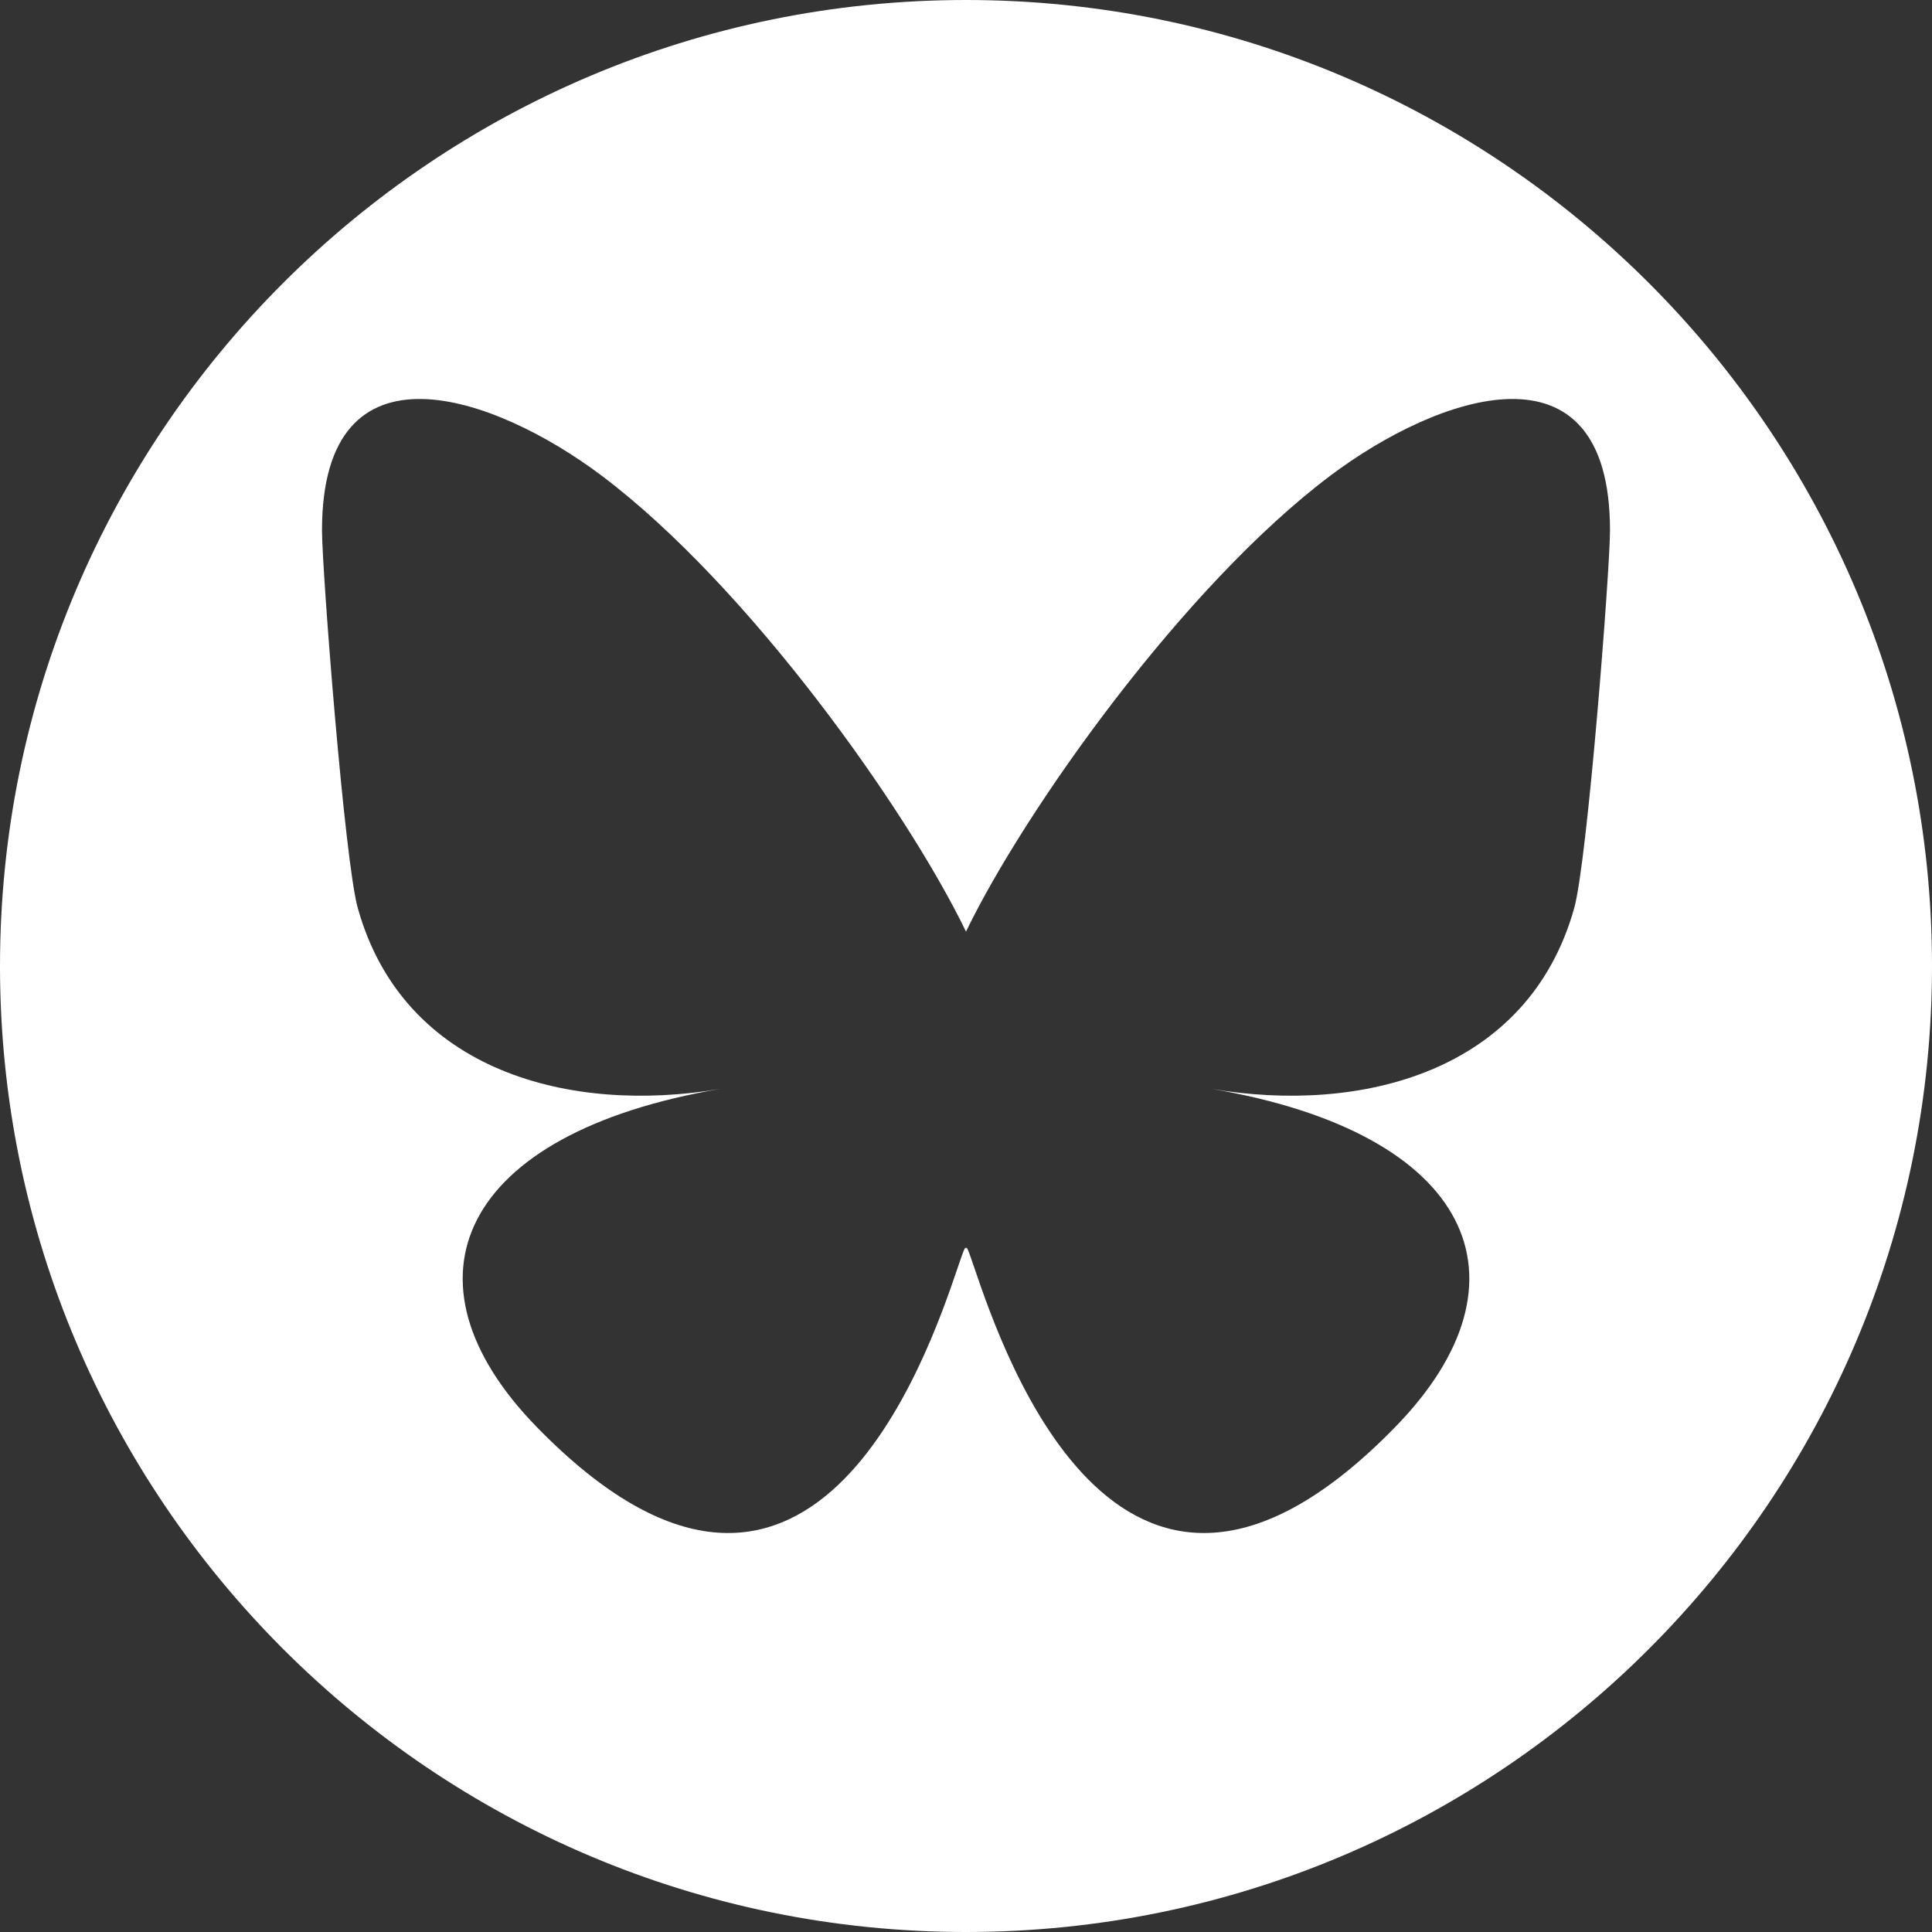 <?xml version="1.0" encoding="UTF-8" standalone="no"?>
<!DOCTYPE svg PUBLIC "-//W3C//DTD SVG 1.1//EN" "http://www.w3.org/Graphics/SVG/1.1/DTD/svg11.dtd">
<svg width="48" height="48" viewBox="0 0 48 48" version="1.1" xmlns="http://www.w3.org/2000/svg" xmlns:xlink="http://www.w3.org/1999/xlink" xml:space="preserve" xmlns:serif="http://www.serif.com/" style="fill-rule:evenodd;clip-rule:evenodd;stroke-linejoin:round;stroke-miterlimit:2;">
    <rect x="0" y="0" width="48" height="48" fill="#333333" stroke="none"/>
    <path d="M24,0C37.246,0 48,10.754 48,24C48,37.246 37.246,48 24,48C10.754,48 0,37.246 0,24C0,10.754 10.754,0 24,0ZM14.936,11.809C12.289,9.822 8,8.284 8,13.177C8,14.154 8.56,21.386 8.889,22.56C10.031,26.642 14.193,27.683 17.896,27.053C11.424,28.154 9.778,31.803 13.333,35.451C20.086,42.38 23.039,33.713 23.795,31.492C23.934,31.084 23.999,30.894 24,31.056C24.001,30.894 24.066,31.084 24.205,31.492C24.962,33.713 27.914,42.38 34.667,35.451C38.222,31.803 36.576,28.154 30.104,27.053C33.807,27.683 37.969,26.642 39.111,22.56C39.44,21.386 40,14.154 40,13.177C40,8.284 35.711,9.822 33.064,11.809C29.395,14.563 25.449,20.148 24,23.145C22.551,20.148 18.605,14.563 14.936,11.809Z" style="fill:white;"/>
</svg>
